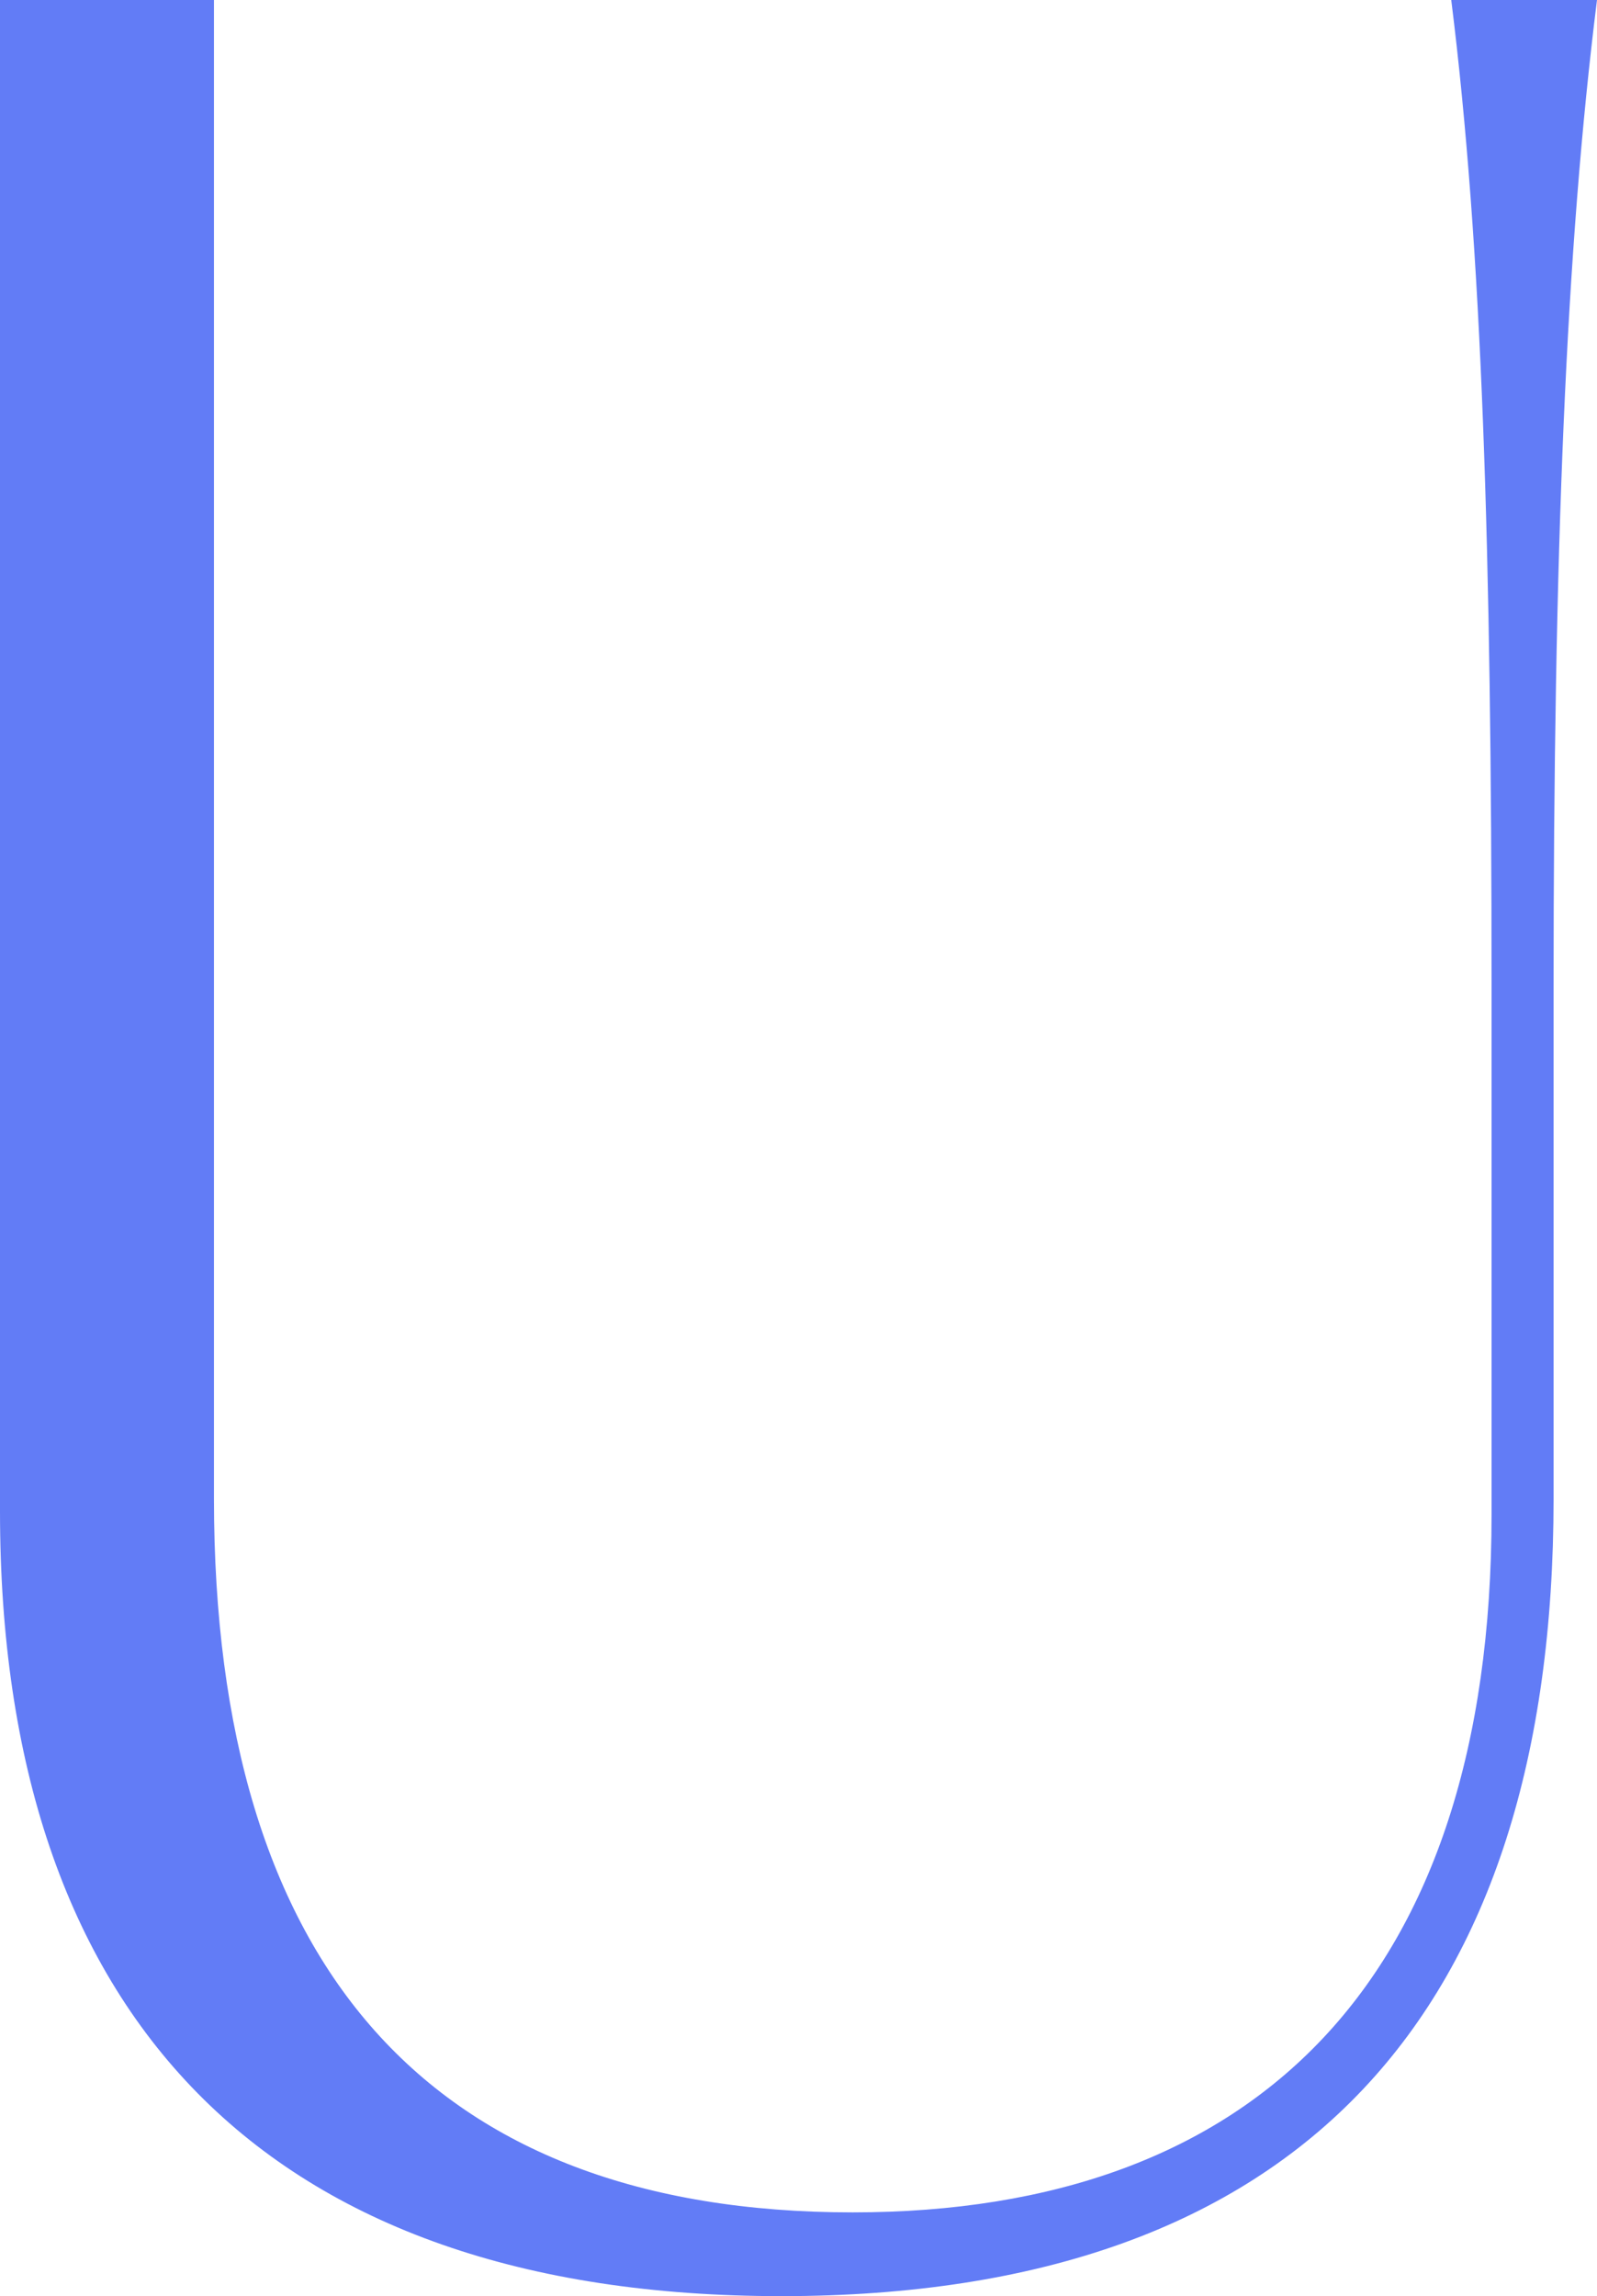<?xml version="1.0" encoding="UTF-8"?><svg id="_イヤー_2" xmlns="http://www.w3.org/2000/svg" viewBox="0 0 115.595 166.098"><defs><style>.cls-1{fill:#627cf6;}</style></defs><g id="_イヤー_1-2"><path class="cls-1" d="M0,109.31V0H15.487V108.413c0,33.893,15.712,51.625,46.238,51.625,29.179,0,46.238-16.834,46.238-50.503v-38.158c0-31.424-.673-53.421-2.918-71.377h10.549c-2.245,17.957-3.142,39.953-3.142,71.377v37.035c0,37.035-18.181,57.685-55.89,57.685C19.303,166.098,0,145.897,0,109.31Z"/></g></svg>